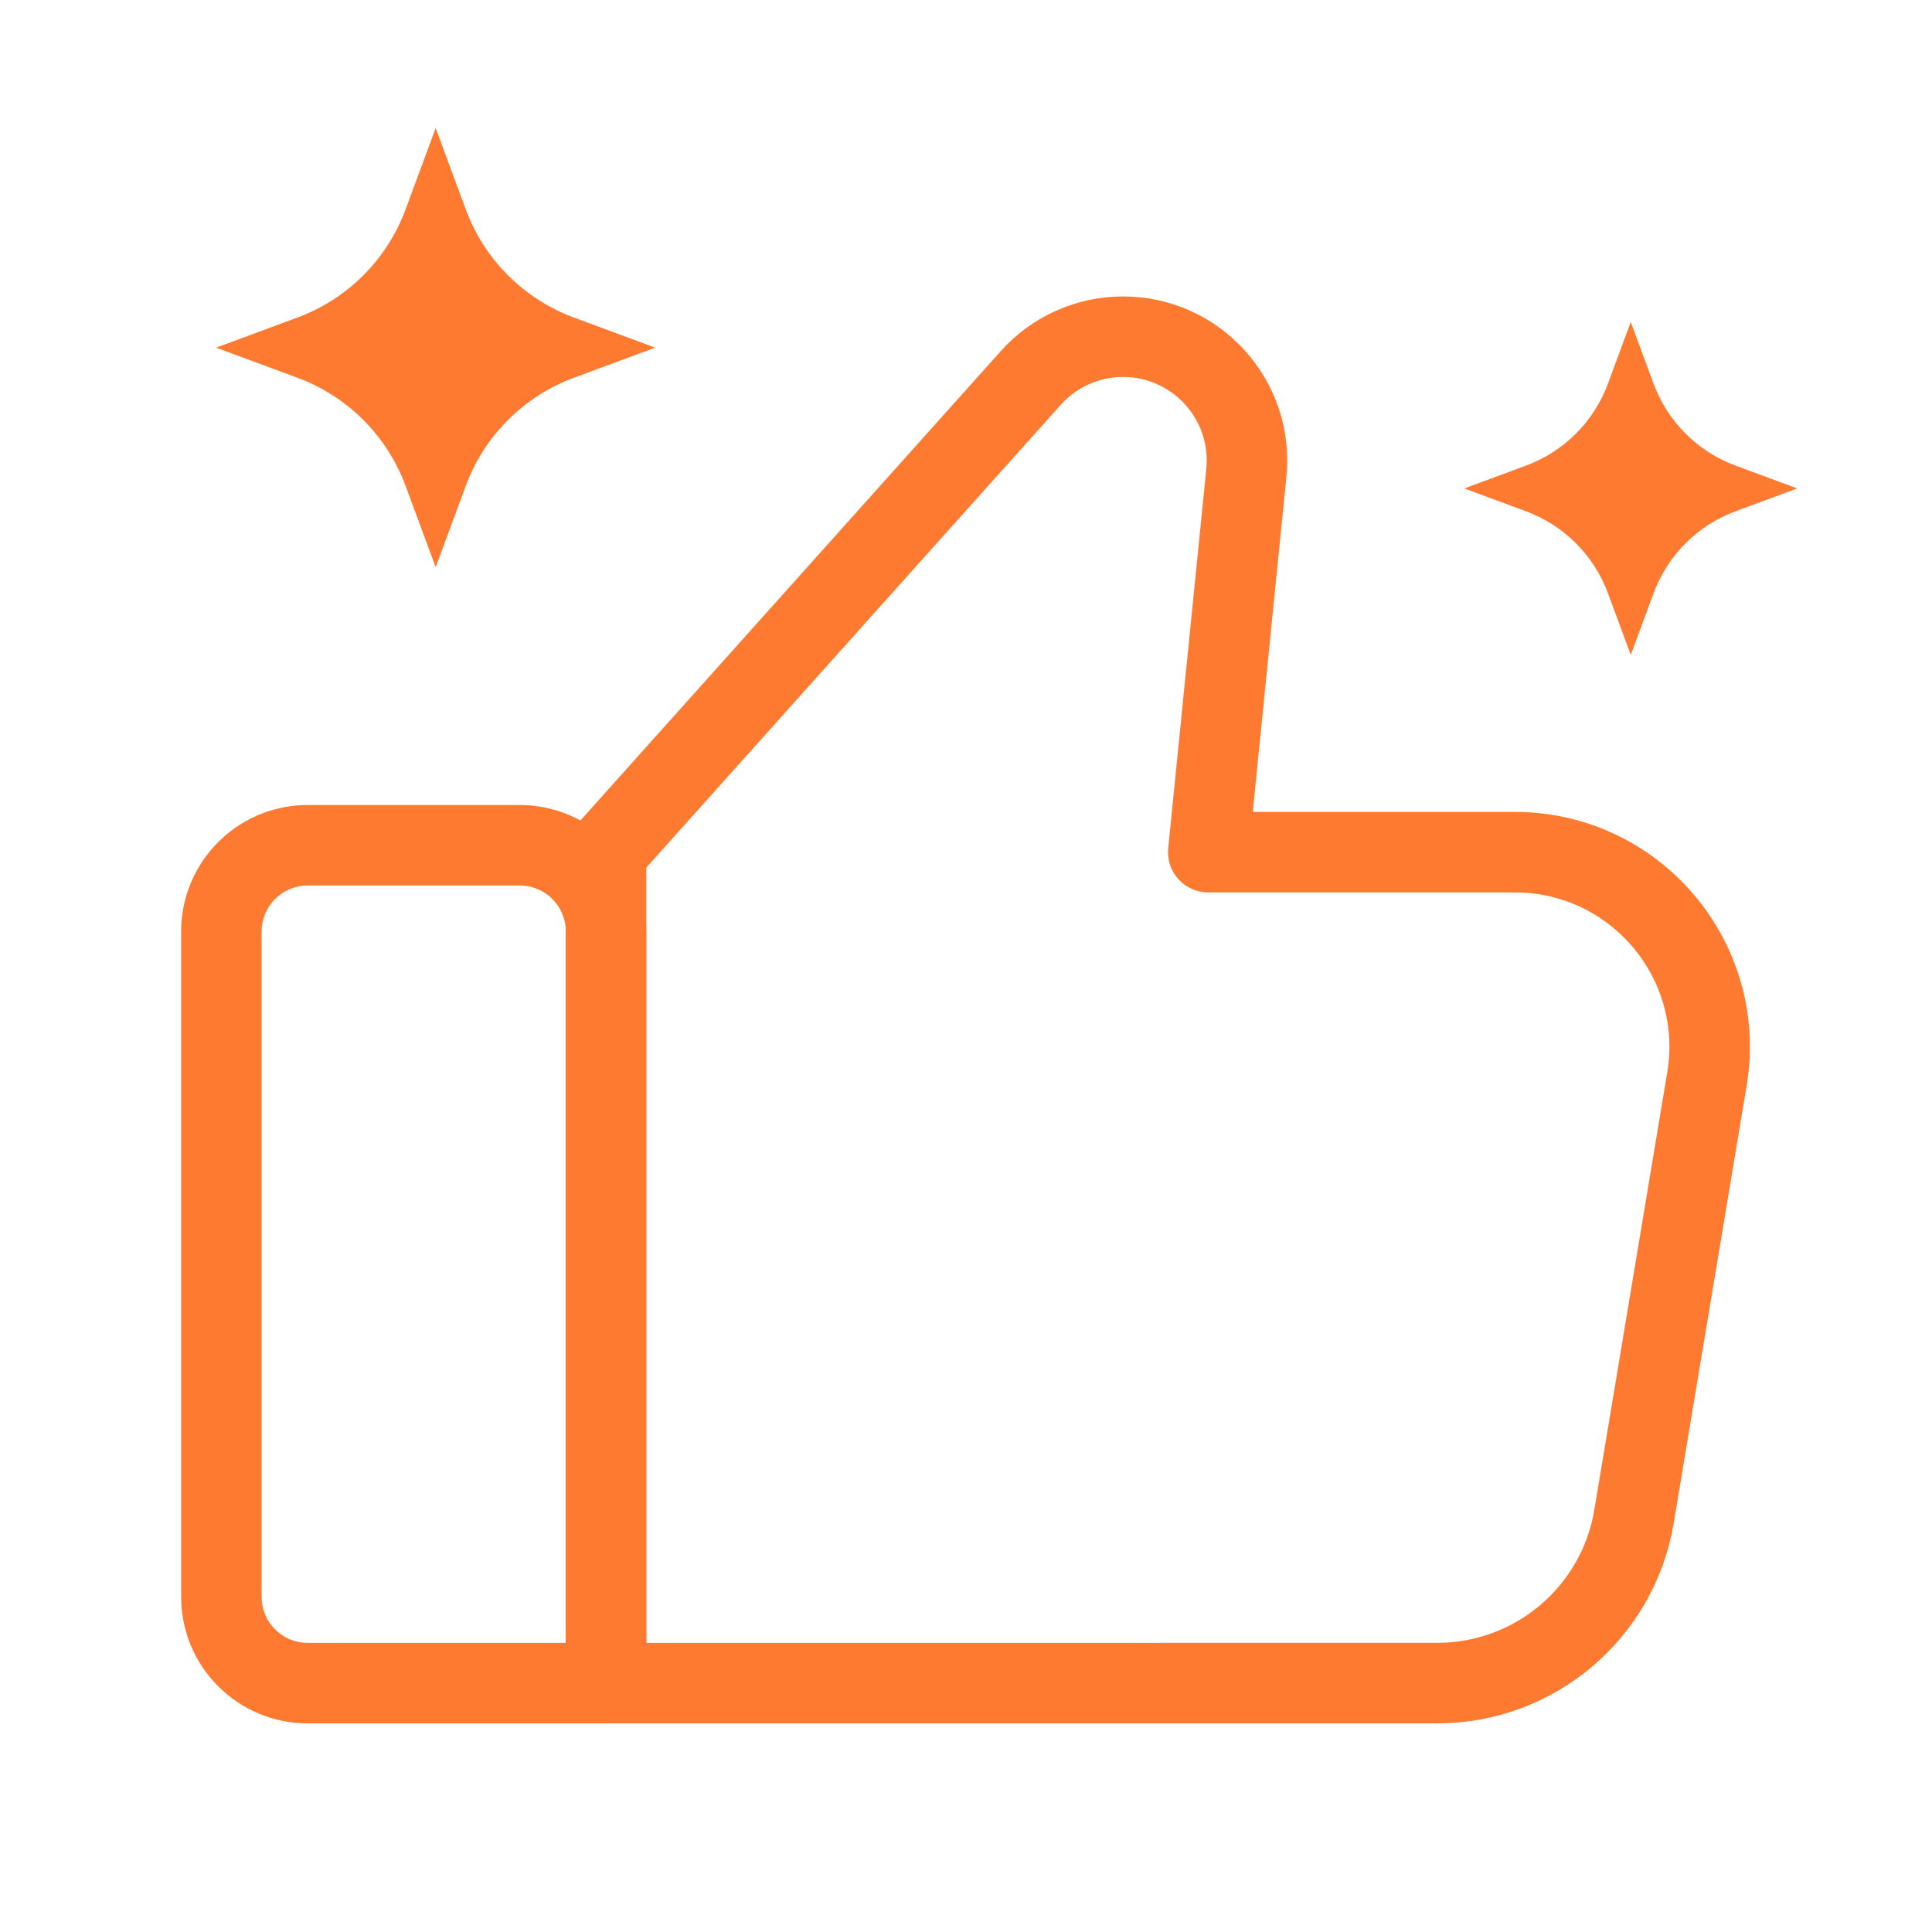 <?xml version="1.0" encoding="UTF-8"?><svg id="a" xmlns="http://www.w3.org/2000/svg" width="48" height="48" viewBox="0 0 48 48"><path d="M7.645,21h5.268c1.184,0,2.145.961,2.145,2.145v18.672h-7.413c-1.184,0-2.145-.961-2.145-2.145v-16.527c0-1.184.961-2.145,2.145-2.145Z" fill="none" stroke="#ff7a31" stroke-linecap="round" stroke-linejoin="round" stroke-width="2"/><path d="M15.058,21.172l10.551-11.782c.584-.652,1.418-1.025,2.293-1.025h0c1.822,0,3.245,1.573,3.063,3.386l-.946,9.421h7.618c2.989,0,5.263,2.684,4.772,5.633l-1.812,10.87c-.398,2.39-2.466,4.141-4.888,4.141H15.058v-20.644Z" fill="none" stroke="#ff7a31" stroke-linecap="round" stroke-linejoin="round" stroke-width="2"/><path d="M14.258,7.889l2.02.748-2.02.748c-1.244.46-2.225,1.441-2.686,2.686l-.748,2.02-.748-2.02c-.46-1.244-1.441-2.225-2.686-2.686l-2.02-.748,2.02-.748c1.244-.46,2.225-1.441,2.686-2.686l.748-2.02.748,2.02c.46,1.244,1.441,2.225,2.686,2.686Z" fill="#ff7a31"/><path d="M43.119,11.568l1.532.567-1.532.567c-.943.349-1.687,1.093-2.036,2.036l-.567,1.532-.567-1.532c-.349-.943-1.093-1.687-2.036-2.036l-1.532-.567,1.532-.567c.943-.349,1.687-1.093,2.036-2.036l.567-1.532.567,1.532c.349.943,1.093,1.687,2.036,2.036Z" fill="#ff7a31"/></svg>